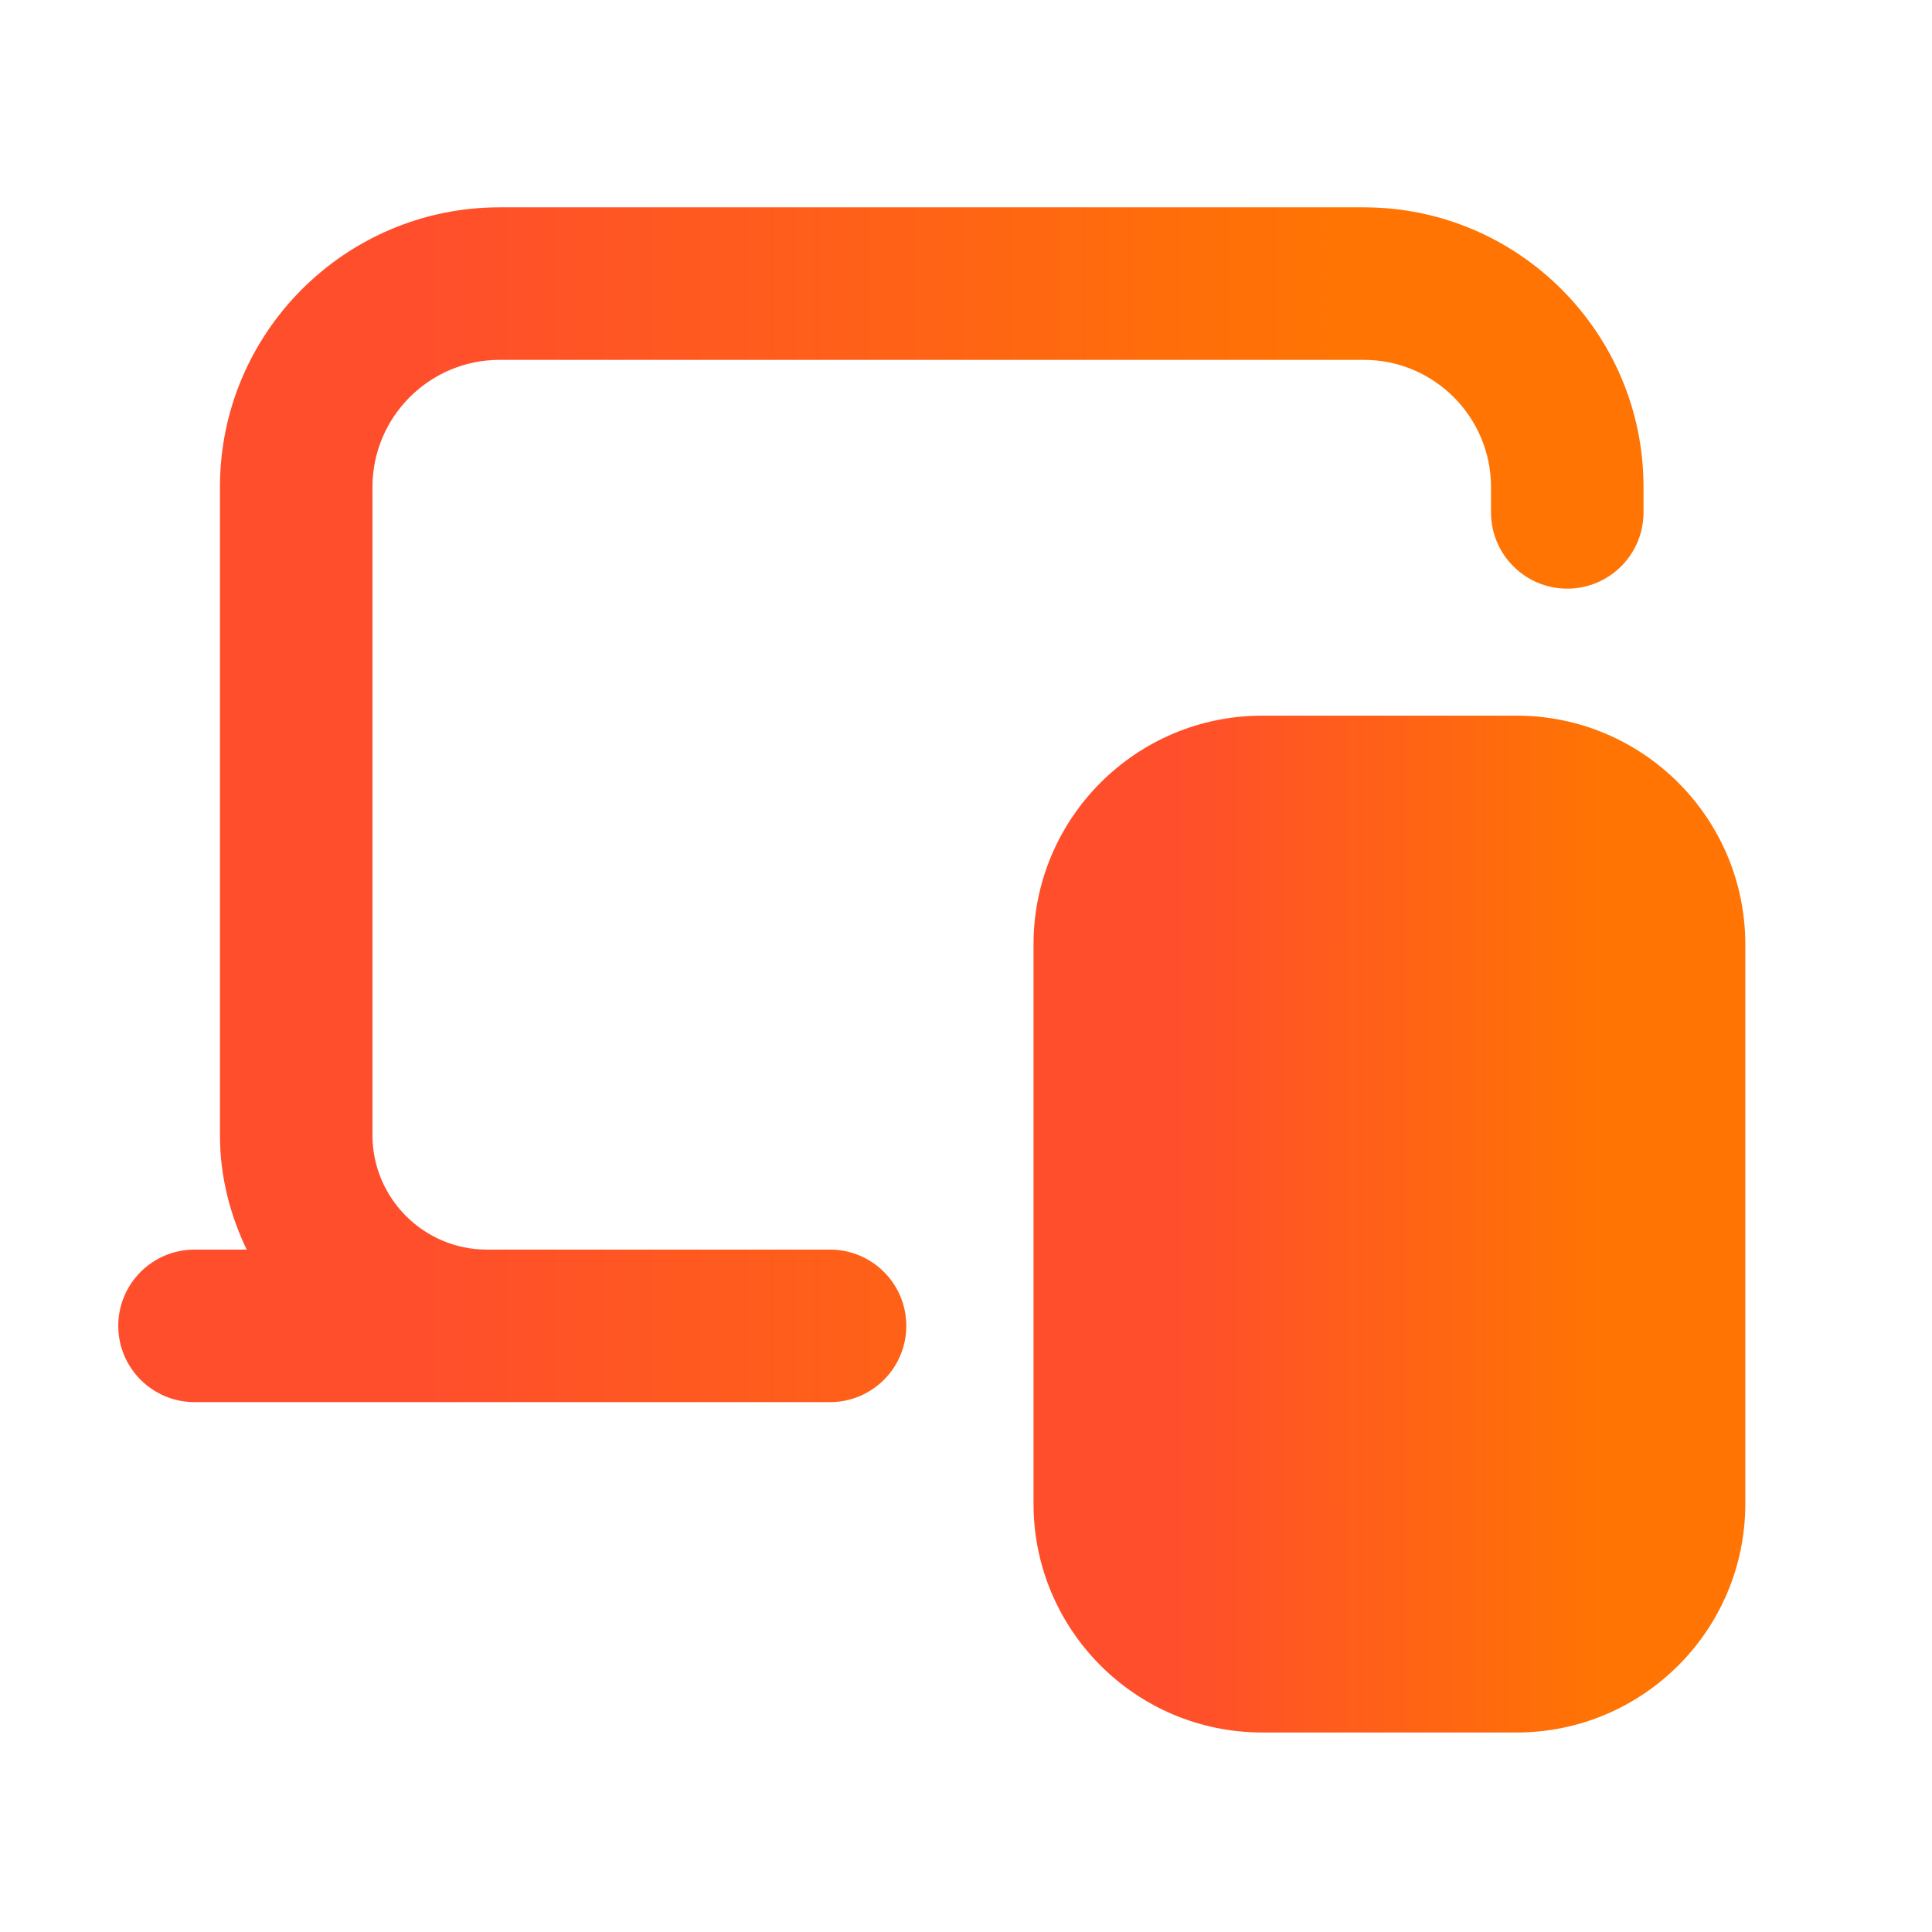 <svg width="19" height="19" viewBox="0 0 19 19" fill="none" xmlns="http://www.w3.org/2000/svg">
<path d="M14.914 7.038H12.414C11.171 7.038 10.164 8.046 10.164 9.288V14.788C10.164 16.031 11.171 17.038 12.414 17.038H14.914C16.156 17.038 17.164 16.031 17.164 14.788V9.288C17.164 8.046 16.156 7.038 14.914 7.038Z" fill="url(#paint0_linear_4106_1990)"/>
<path d="M8.163 12.289H4.788C4.168 12.289 3.663 11.784 3.663 11.164V4.789C3.663 4.1 4.224 3.539 4.913 3.539H13.413C14.102 3.539 14.663 4.1 14.663 4.789V5.039C14.663 5.453 14.999 5.789 15.413 5.789C15.827 5.789 16.163 5.453 16.163 5.039V4.789C16.163 3.272 14.93 2.039 13.413 2.039H4.913C3.396 2.039 2.163 3.272 2.163 4.789V11.164C2.163 11.568 2.262 11.947 2.426 12.289H1.913C1.499 12.289 1.163 12.625 1.163 13.039C1.163 13.453 1.499 13.789 1.913 13.789H8.163C8.577 13.789 8.913 13.453 8.913 13.039C8.913 12.625 8.577 12.289 8.163 12.289Z" fill="url(#paint1_linear_4106_1990)"/>
<defs>
<linearGradient id="paint0_linear_4106_1990" x1="10.164" y1="12.038" x2="17.164" y2="12.038" gradientUnits="userSpaceOnUse">
<stop stop-color="#FF4E2C"/>
<stop offset="0.2" stop-color="#FF4E2C"/>
<stop offset="0.8" stop-color="#FF7403"/>
<stop offset="1" stop-color="#FF7403"/>
</linearGradient>
<linearGradient id="paint1_linear_4106_1990" x1="1.163" y1="7.914" x2="16.163" y2="7.914" gradientUnits="userSpaceOnUse">
<stop stop-color="#FF4E2C"/>
<stop offset="0.2" stop-color="#FF4E2C"/>
<stop offset="0.8" stop-color="#FF7403"/>
<stop offset="1" stop-color="#FF7403"/>
</linearGradient>
</defs>
</svg>
